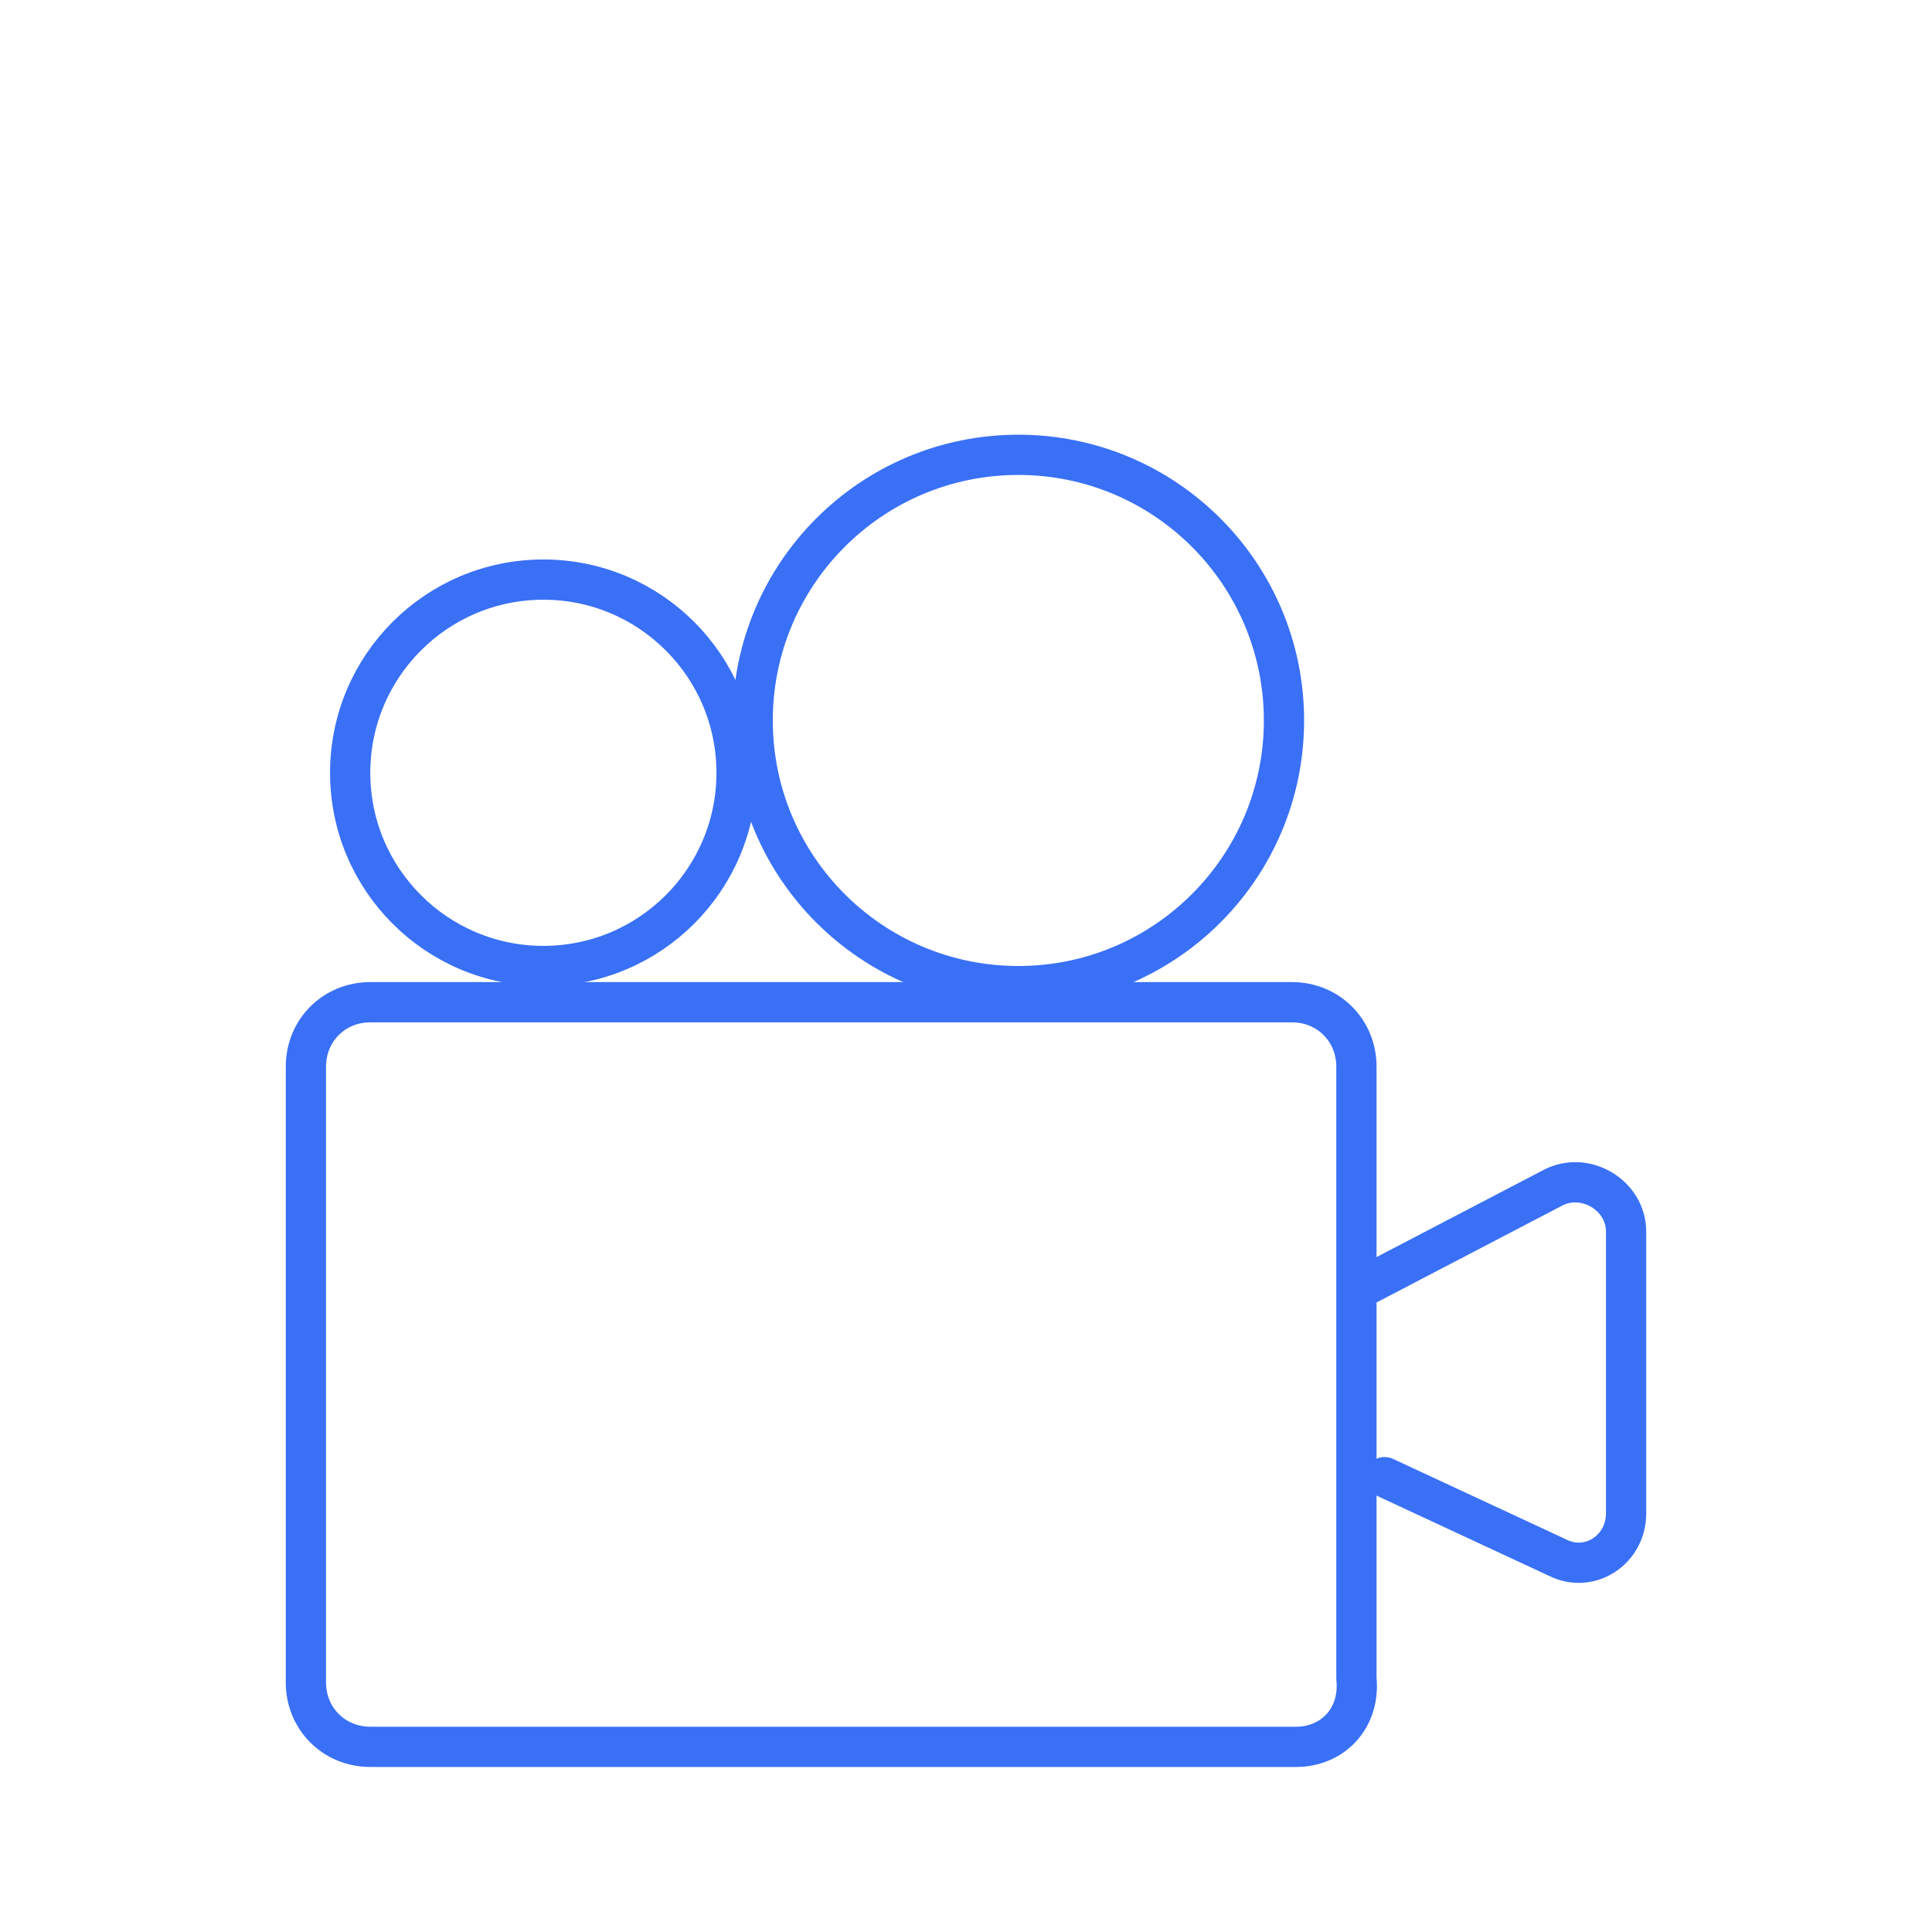 <?xml version="1.0" encoding="UTF-8"?> <!-- Generator: Adobe Illustrator 27.3.0, SVG Export Plug-In . SVG Version: 6.00 Build 0) --> <svg xmlns="http://www.w3.org/2000/svg" xmlns:xlink="http://www.w3.org/1999/xlink" id="Слой_1" x="0px" y="0px" viewBox="0 0 48 48" style="enable-background:new 0 0 48 48;" xml:space="preserve"> <style type="text/css"> .st0{fill:none;stroke:#3970F6;stroke-linecap:round;stroke-linejoin:round;stroke-miterlimit:10;} </style> <path class="st0" d="M32.2,43.4H9.2c-0.9,0-1.6-0.7-1.6-1.6V26.5c0-0.9,0.7-1.6,1.6-1.6h22.9c0.9,0,1.6,0.7,1.6,1.6v15.2 C33.8,42.7,33.1,43.4,32.2,43.4z"></path> <path class="st0" d="M34,31.9l4.6-2.4c0.8-0.4,1.8,0.2,1.8,1.1v7c0,0.9-0.9,1.5-1.7,1.1l-4.3-2"></path> <circle class="st0" cx="25.3" cy="17.9" r="6.6"></circle> <circle class="st0" cx="13.5" cy="19.2" r="4.8"></circle> </svg> 